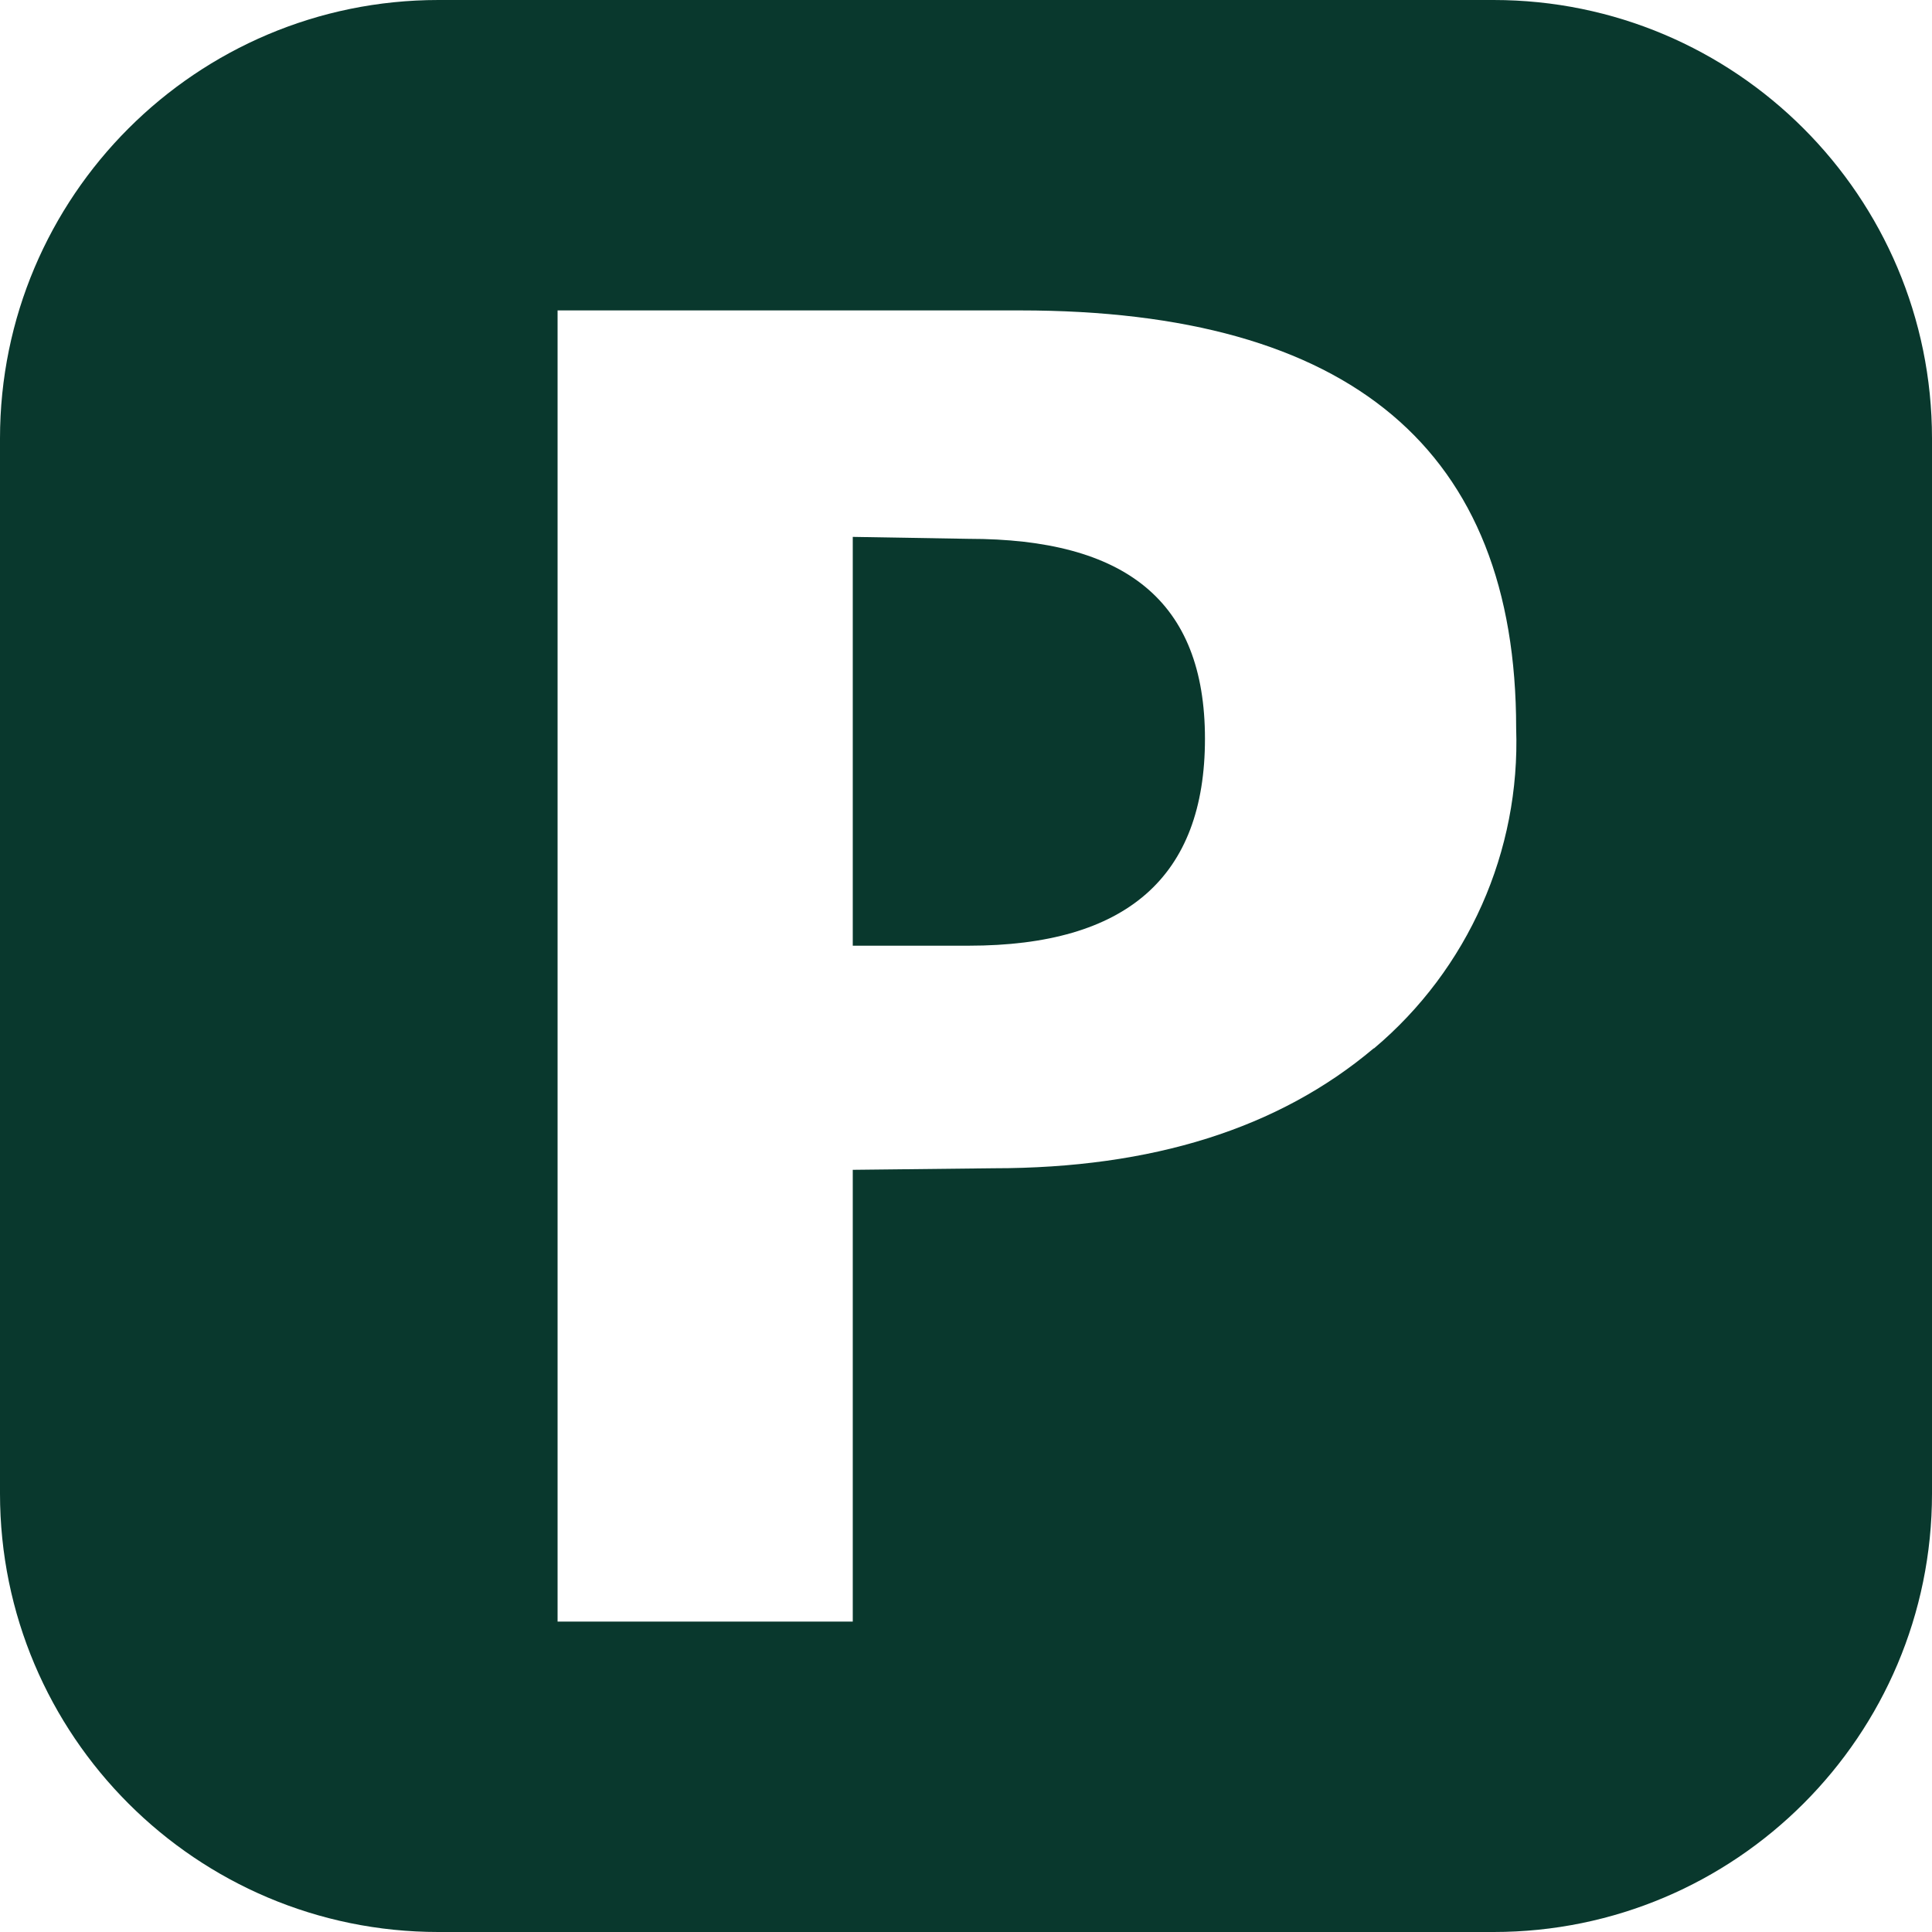 <?xml version="1.0" encoding="UTF-8"?> <svg xmlns="http://www.w3.org/2000/svg" id="_Слой_2" data-name="Слой 2" viewBox="0 0 49.48 49.48"> <defs> <style> .cls-1 { fill: #09382d; } </style> </defs> <g id="_Слой_1-2" data-name="Слой 1"> <g> <path class="cls-1" d="M38.25,0H11.23C5.03,0,0,5.03,0,11.23v27.02c0,6.2,5.03,11.23,11.23,11.23h27.02c6.2,0,11.23-5.03,11.23-11.23V11.23c0-6.2-5.03-11.23-11.23-11.23Zm-3.07,26.85c-2.43,2.05-5.67,3.07-9.73,3.07l-3.61,.04v11.57h-7.56V7.95h11.85c8.46,0,12.7,3.57,12.7,10.7,.11,3.15-1.23,6.17-3.64,8.2Z"></path> <path class="cls-1" d="M24.81,13.8l-2.97-.05v10.47h2.97c4.04,0,6.05-1.76,6.05-5.3s-2.05-5.12-6.05-5.12Z"></path> </g> </g> </svg> 